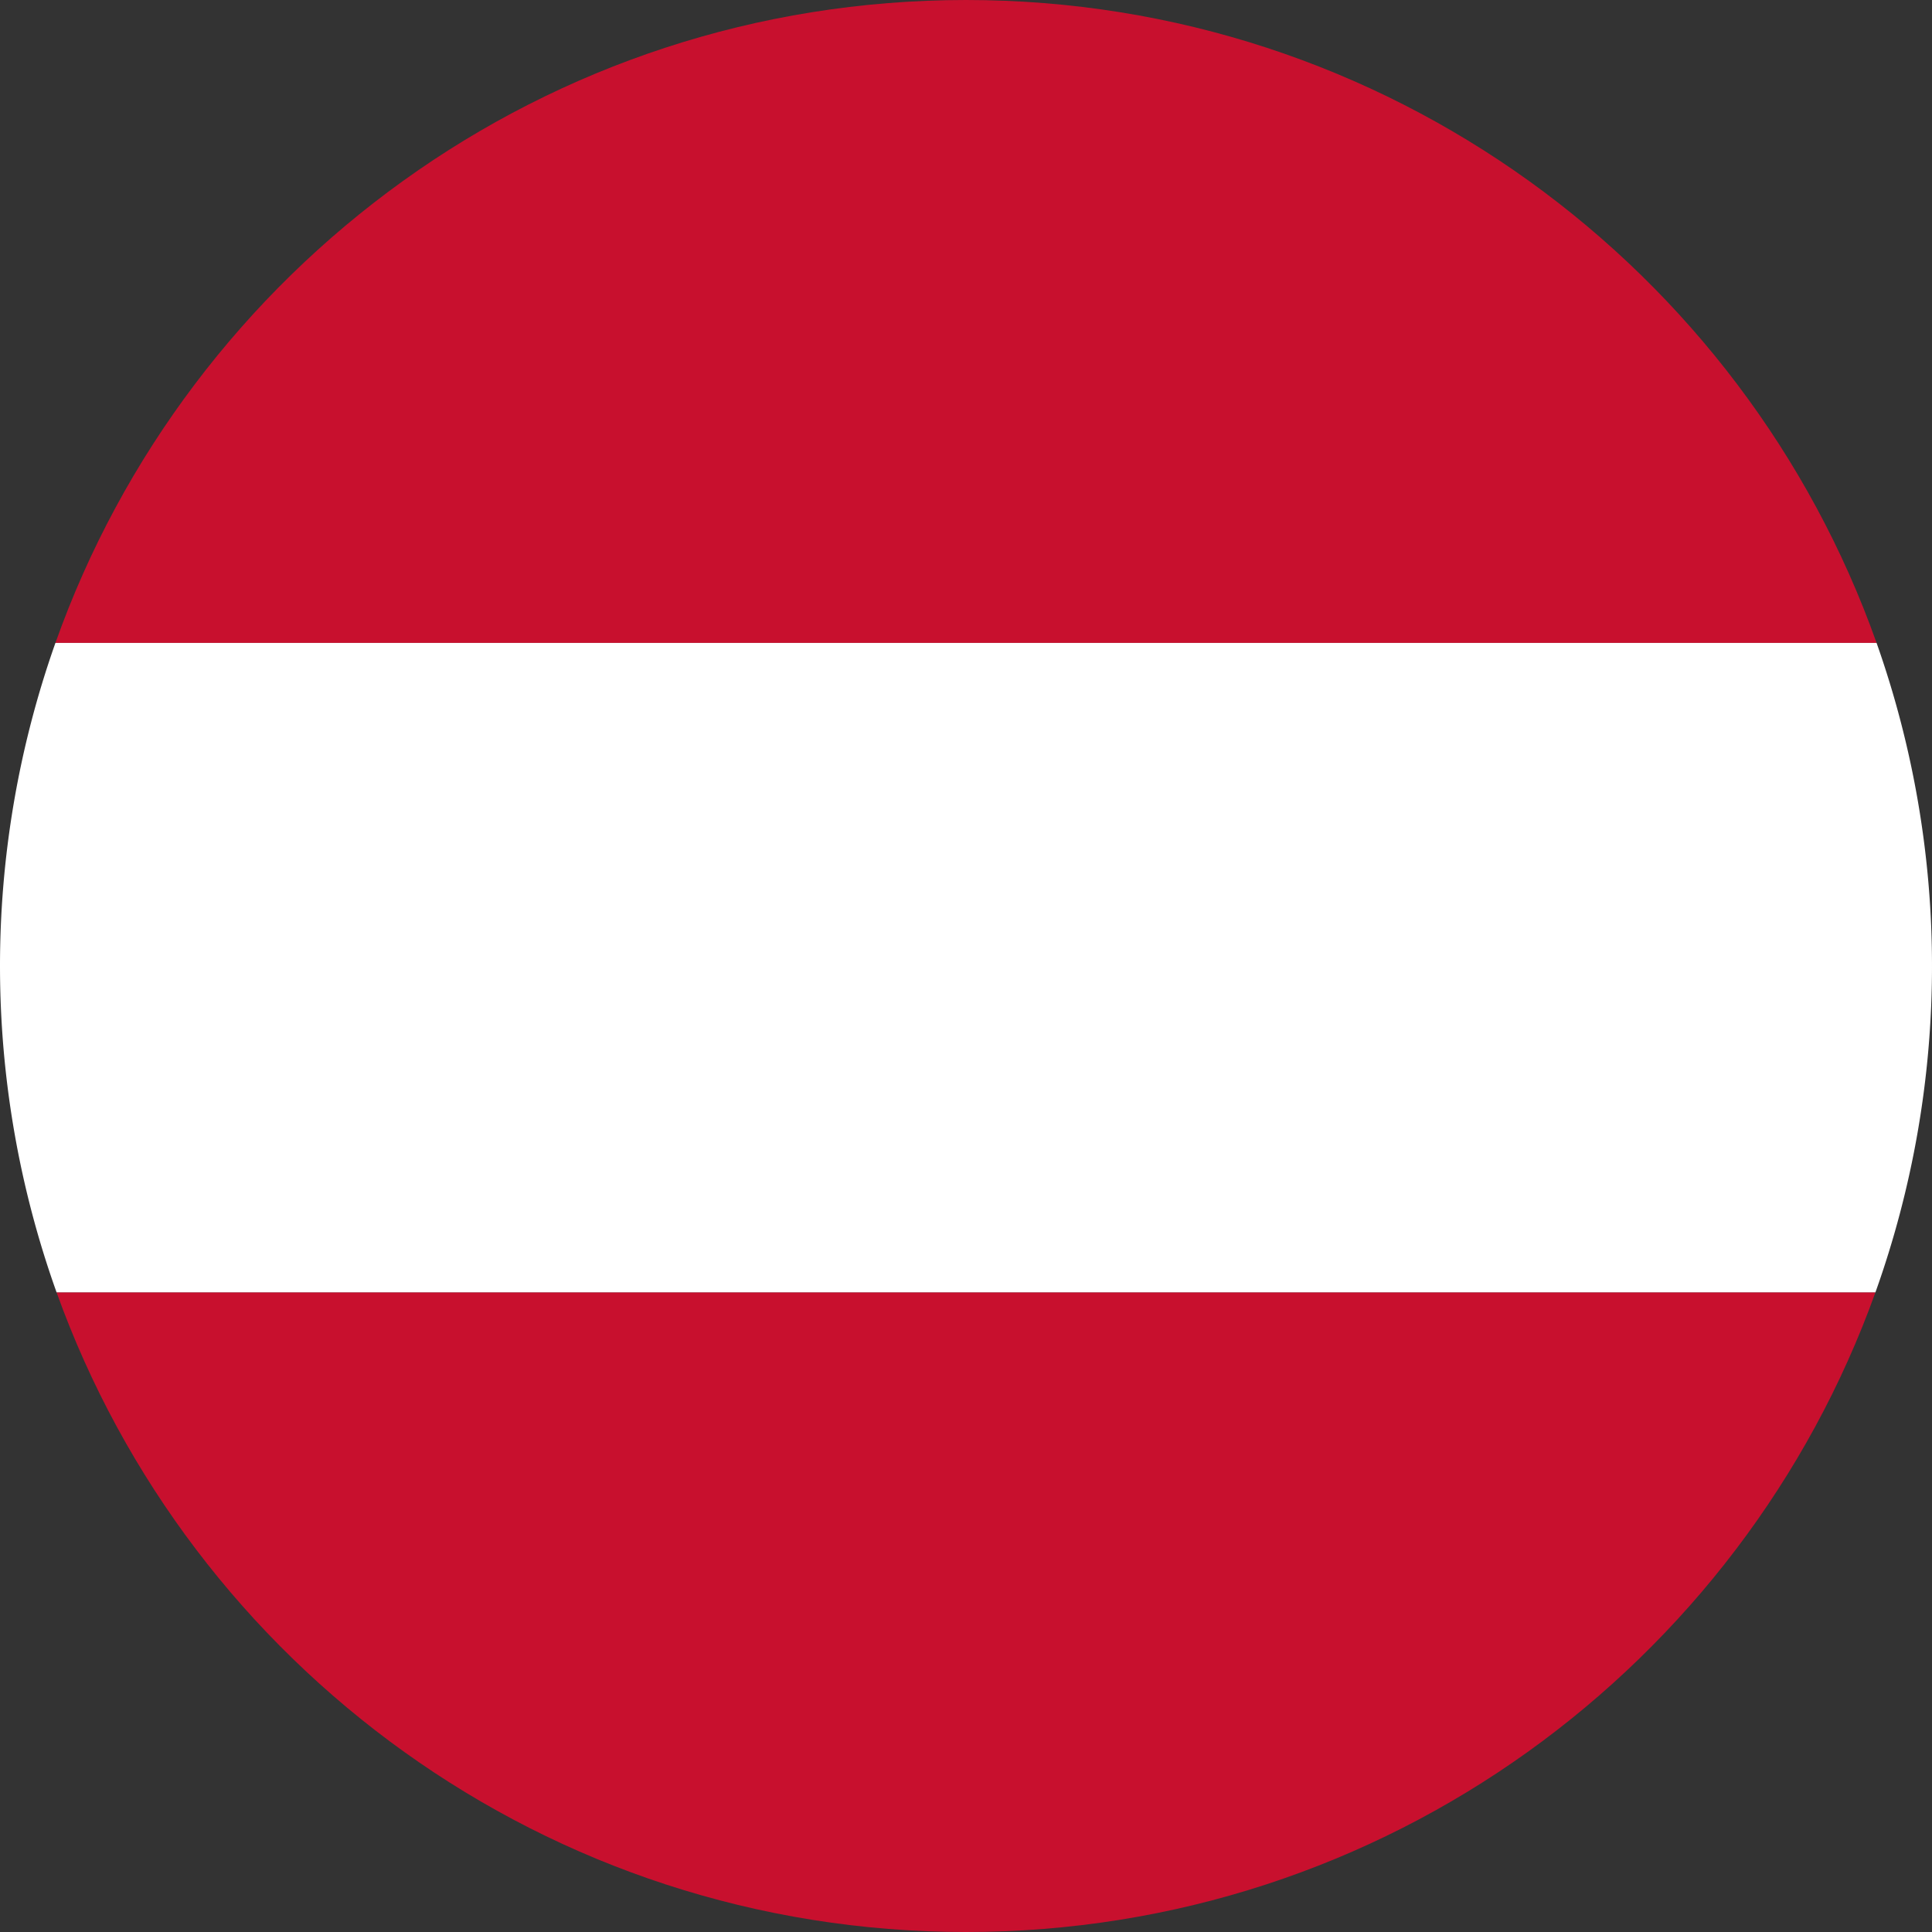 <?xml version="1.0" encoding="UTF-8"?>
<svg xmlns="http://www.w3.org/2000/svg" viewBox="0 0 595 595">
  <rect x="0" y="0" width="595" height="595" fill="#333333" stroke="none"/>
  <defs>
    <style>.a{fill:#c8102e;}.b{fill:#fff;}</style>
  </defs>
  <path class="a" d="M297.5,0C168.09,0,58,82.63,17.07,198H577.93C537,82.63,426.91,0,297.5,0Z"></path>
  <path class="a" d="M297.5,595c129,0,238.86-82.15,280.08-197H17.42C58.64,512.85,168.47,595,297.5,595Z"></path>
  <path class="b" d="M17.42,398H577.58a298.57,298.57,0,0,0,.35-200H17.07a298.57,298.57,0,0,0,.35,200Z"></path>
</svg>
